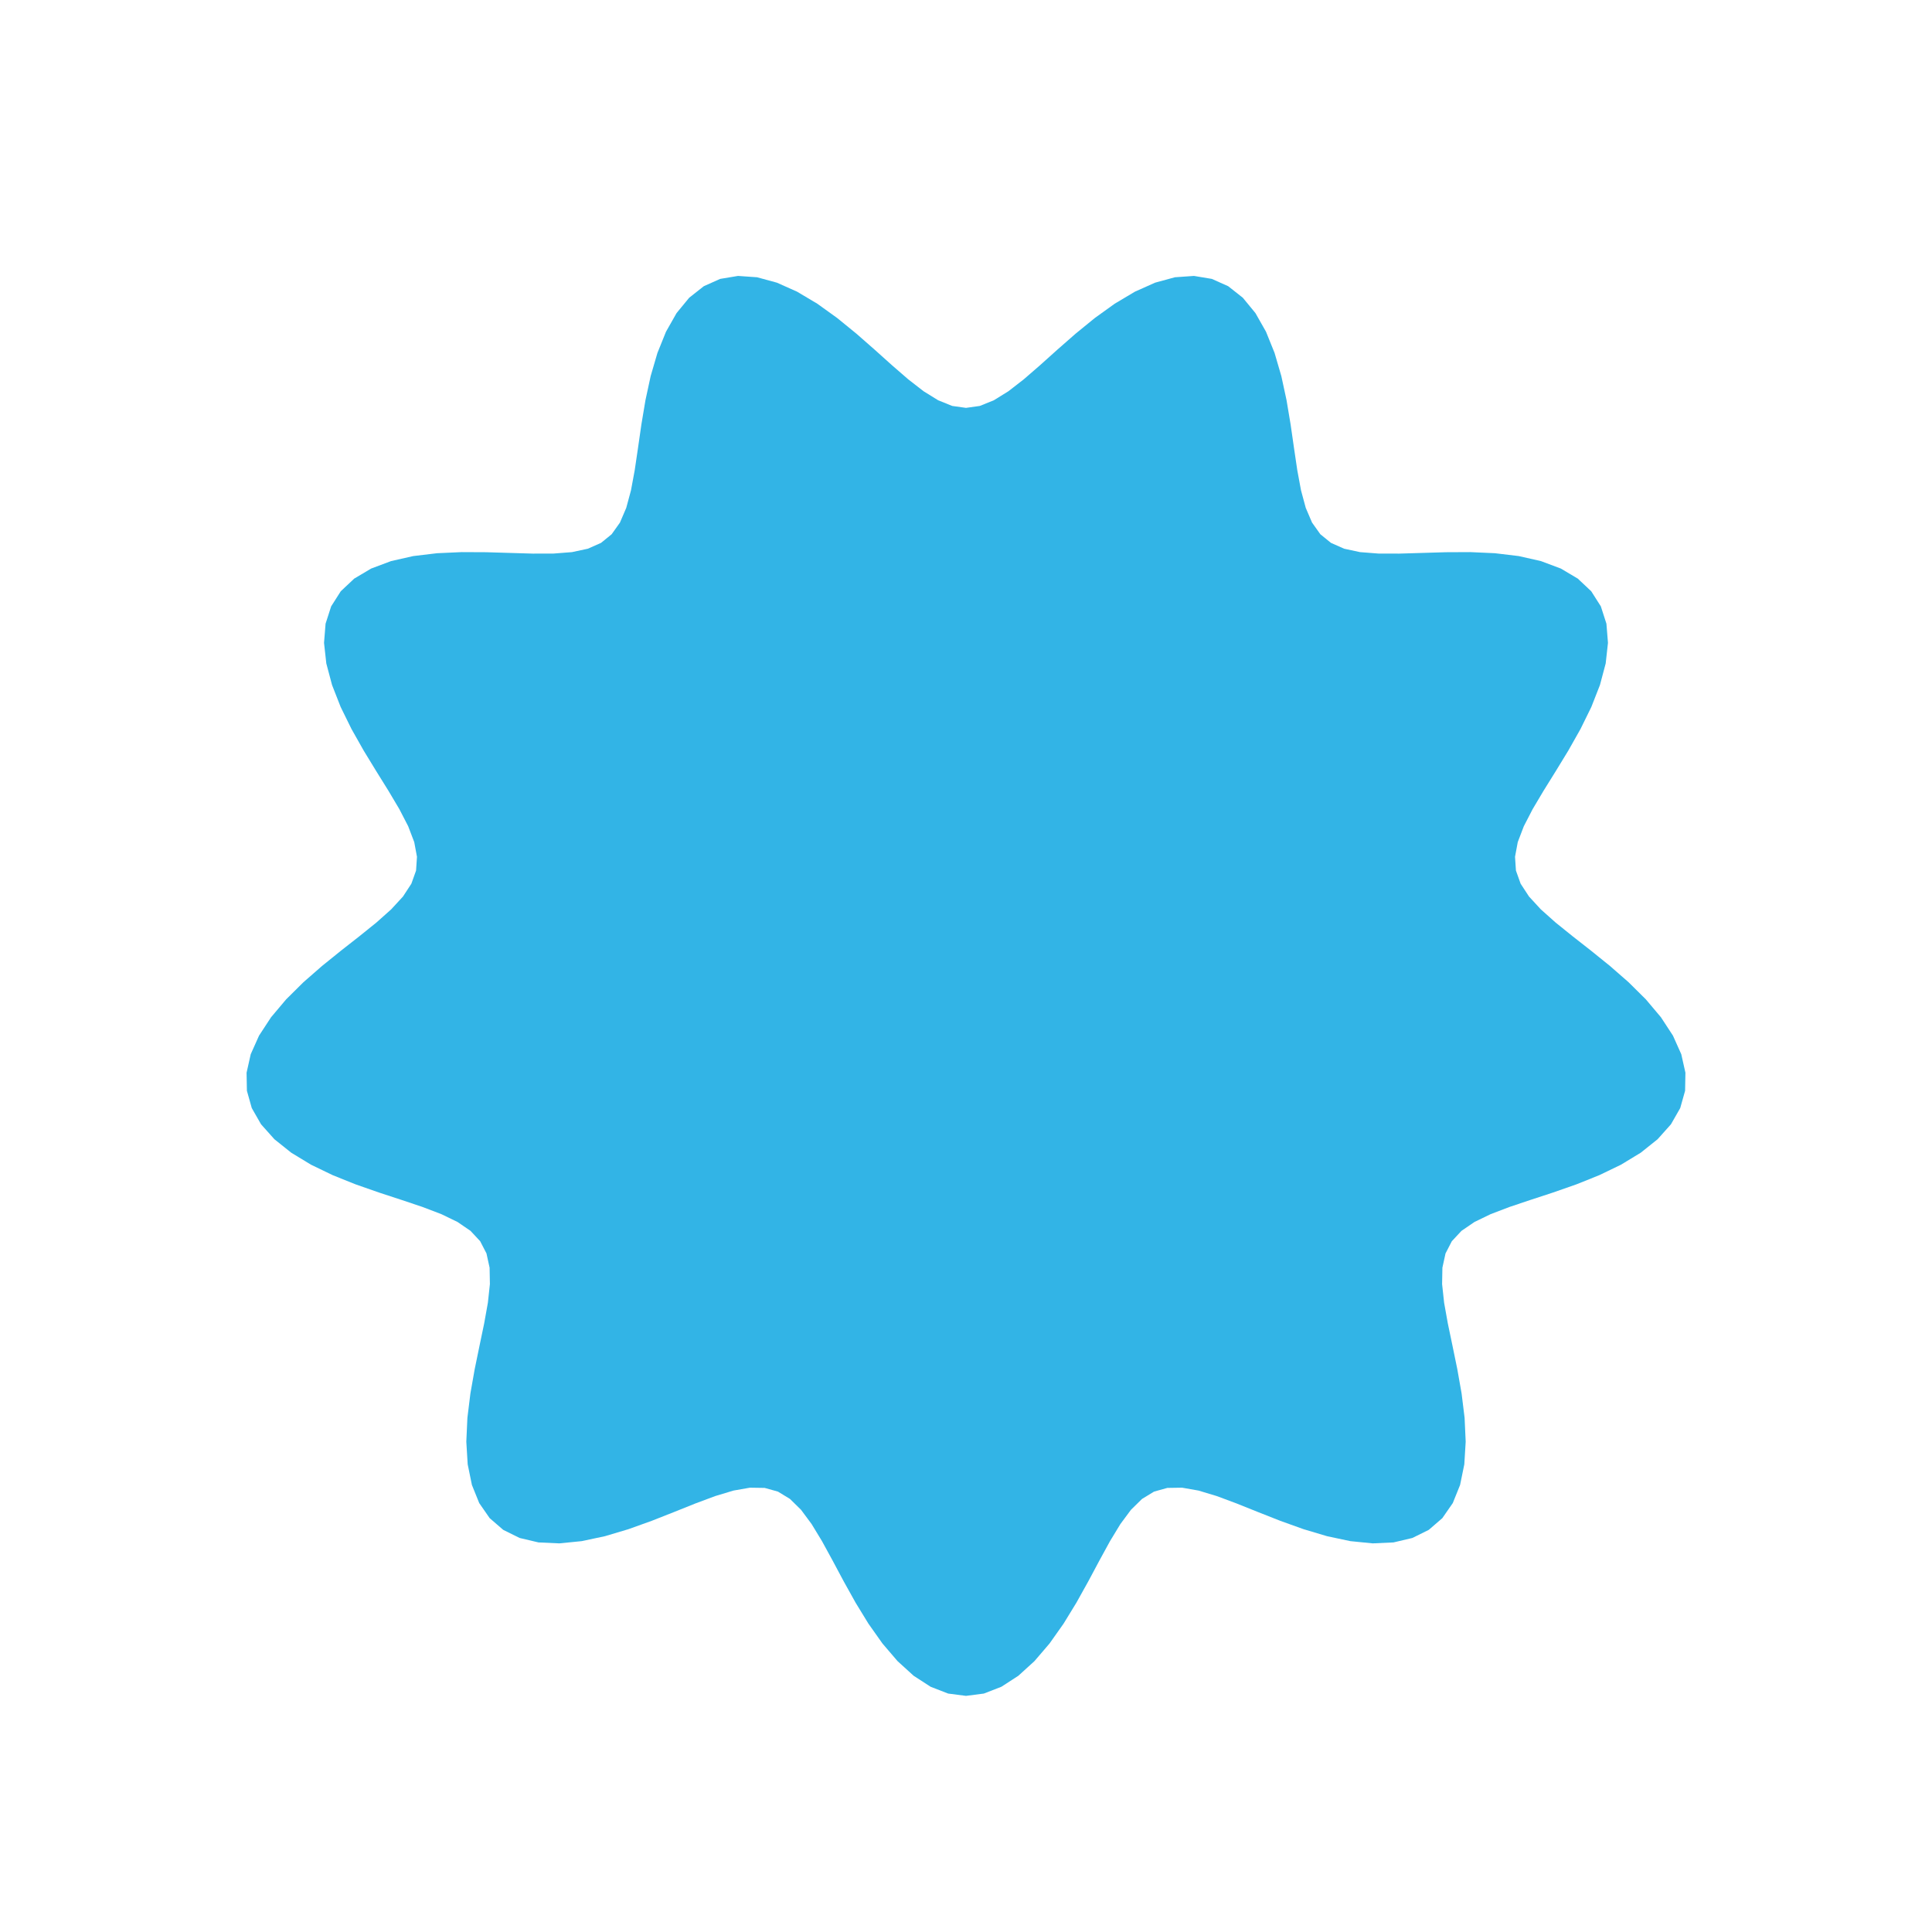 <svg version="1.1" xmlns="http://www.w3.org/2000/svg" xmlns:xlink="http://www.w3.org/1999/xlink" width="600" height="600" viewBox="0 0 600 600"><defs/><g><path fill="rgb(50,180,230)" stroke="none" paint-order="stroke fill markers" d=" M 500 300 L 505.781 305.052 L 511.147 310.373 L 515.82 315.92 L 519.551 321.624 L 522.136 327.398 L 523.423 333.142 L 523.322 338.75 L 521.809 344.121 L 518.927 349.162 L 514.783 353.8 L 509.542 357.988 L 503.417 361.706 L 496.659 364.967 L 489.541 367.819 L 482.345 370.338 L 475.348 372.631 L 468.804 374.826 L 462.936 377.063 L 457.92 379.49 L 453.879 382.25 L 450.878 385.471 L 448.921 389.26 L 447.951 393.689 L 447.858 398.796 L 448.483 404.574 L 449.63 410.973 L 451.075 417.9 L 452.582 425.22 L 453.914 432.767 L 454.847 440.345 L 455.182 447.746 L 454.755 454.755 L 453.443 461.166 L 451.173 466.794 L 447.922 471.482 L 443.714 475.116 L 438.624 477.631 L 432.765 479.013 L 426.282 479.307 L 419.345 478.612 L 412.134 477.079 L 404.832 474.902 L 397.613 472.311 L 390.63 469.557 L 384.013 466.904 L 377.854 464.609 L 372.213 462.91 L 367.109 462.014 L 362.523 462.085 L 358.405 463.231 L 354.675 465.502 L 351.23 468.883 L 347.957 473.294 L 344.736 478.597 L 341.453 484.597 L 338.003 491.055 L 334.304 497.7 L 330.297 504.245 L 325.95 510.395 L 321.262 515.873 L 316.259 520.424 L 310.996 523.836 L 305.547 525.951 L 300 526.667 L 294.453 525.951 L 289.004 523.836 L 283.741 520.424 L 278.738 515.873 L 274.05 510.395 L 269.703 504.245 L 265.696 497.7 L 261.997 491.055 L 258.547 484.597 L 255.264 478.597 L 252.043 473.294 L 248.77 468.883 L 245.325 465.502 L 241.595 463.231 L 237.477 462.085 L 232.891 462.014 L 227.787 462.91 L 222.146 464.609 L 215.987 466.904 L 209.37 469.557 L 202.387 472.311 L 195.168 474.902 L 187.866 477.079 L 180.655 478.612 L 173.718 479.307 L 167.235 479.013 L 161.376 477.631 L 156.286 475.116 L 152.078 471.482 L 148.827 466.794 L 146.557 461.166 L 145.245 454.755 L 144.818 447.746 L 145.153 440.345 L 146.086 432.767 L 147.418 425.22 L 148.925 417.9 L 150.37 410.973 L 151.517 404.574 L 152.142 398.796 L 152.049 393.689 L 151.079 389.26 L 149.122 385.471 L 146.121 382.25 L 142.08 379.49 L 137.064 377.063 L 131.196 374.826 L 124.652 372.631 L 117.655 370.338 L 110.459 367.819 L 103.341 364.967 L 96.583 361.706 L 90.458 357.988 L 85.217 353.8 L 81.073 349.162 L 78.191 344.121 L 76.678 338.75 L 76.577 333.142 L 77.864 327.398 L 80.449 321.624 L 84.18 315.92 L 88.853 310.373 L 94.219 305.052 L 100 300 L 105.901 295.235 L 111.629 290.746 L 116.904 286.494 L 121.477 282.417 L 125.144 278.434 L 127.752 274.449 L 129.211 270.365 L 129.495 266.084 L 128.646 261.521 L 126.771 256.608 L 124.032 251.303 L 120.641 245.592 L 116.848 239.495 L 112.923 233.063 L 109.148 226.38 L 105.796 219.558 L 103.12 212.729 L 101.34 206.041 L 100.63 199.646 L 101.111 193.691 L 102.843 188.312 L 105.829 183.618 L 110.009 179.69 L 115.27 176.568 L 121.449 174.251 L 128.347 172.693 L 135.736 171.807 L 143.377 171.463 L 151.03 171.498 L 158.466 171.721 L 165.483 171.929 L 171.912 171.912 L 177.627 171.467 L 182.55 170.413 L 186.652 168.599 L 189.957 165.912 L 192.532 162.292 L 194.485 157.73 L 195.959 152.273 L 197.117 146.024 L 198.135 139.138 L 199.191 131.81 L 200.453 124.276 L 202.072 116.789 L 204.168 109.615 L 206.832 103.013 L 210.117 97.226 L 214.035 92.463 L 218.565 88.888 L 223.649 86.614 L 229.202 85.691 L 235.116 86.107 L 241.272 87.784 L 247.544 90.584 L 253.812 94.316 L 259.967 98.74 L 265.92 103.589 L 271.605 108.574 L 276.986 113.404 L 282.055 117.799 L 286.834 121.508 L 291.369 124.318 L 295.73 126.071 L 300 126.667 L 304.27 126.071 L 308.631 124.318 L 313.166 121.508 L 317.945 117.799 L 323.014 113.404 L 328.395 108.574 L 334.08 103.589 L 340.033 98.74 L 346.188 94.316 L 352.456 90.584 L 358.728 87.784 L 364.884 86.107 L 370.798 85.691 L 376.351 86.614 L 381.435 88.888 L 385.965 92.463 L 389.883 97.226 L 393.168 103.013 L 395.832 109.615 L 397.928 116.789 L 399.547 124.276 L 400.809 131.81 L 401.865 139.138 L 402.883 146.024 L 404.041 152.273 L 405.515 157.73 L 407.468 162.292 L 410.043 165.912 L 413.348 168.599 L 417.45 170.413 L 422.373 171.467 L 428.088 171.912 L 434.517 171.929 L 441.534 171.721 L 448.97 171.498 L 456.623 171.463 L 464.264 171.807 L 471.653 172.693 L 478.551 174.251 L 484.73 176.568 L 489.991 179.69 L 494.171 183.618 L 497.157 188.312 L 498.889 193.691 L 499.37 199.646 L 498.66 206.041 L 496.88 212.729 L 494.204 219.558 L 490.852 226.38 L 487.077 233.063 L 483.152 239.495 L 479.359 245.592 L 475.968 251.303 L 473.229 256.608 L 471.354 261.521 L 470.505 266.084 L 470.789 270.365 L 472.248 274.449 L 474.856 278.434 L 478.523 282.417 L 483.096 286.494 L 488.371 290.746 L 494.099 295.235 L 500 300" fill-opacity="1"/></g></svg>